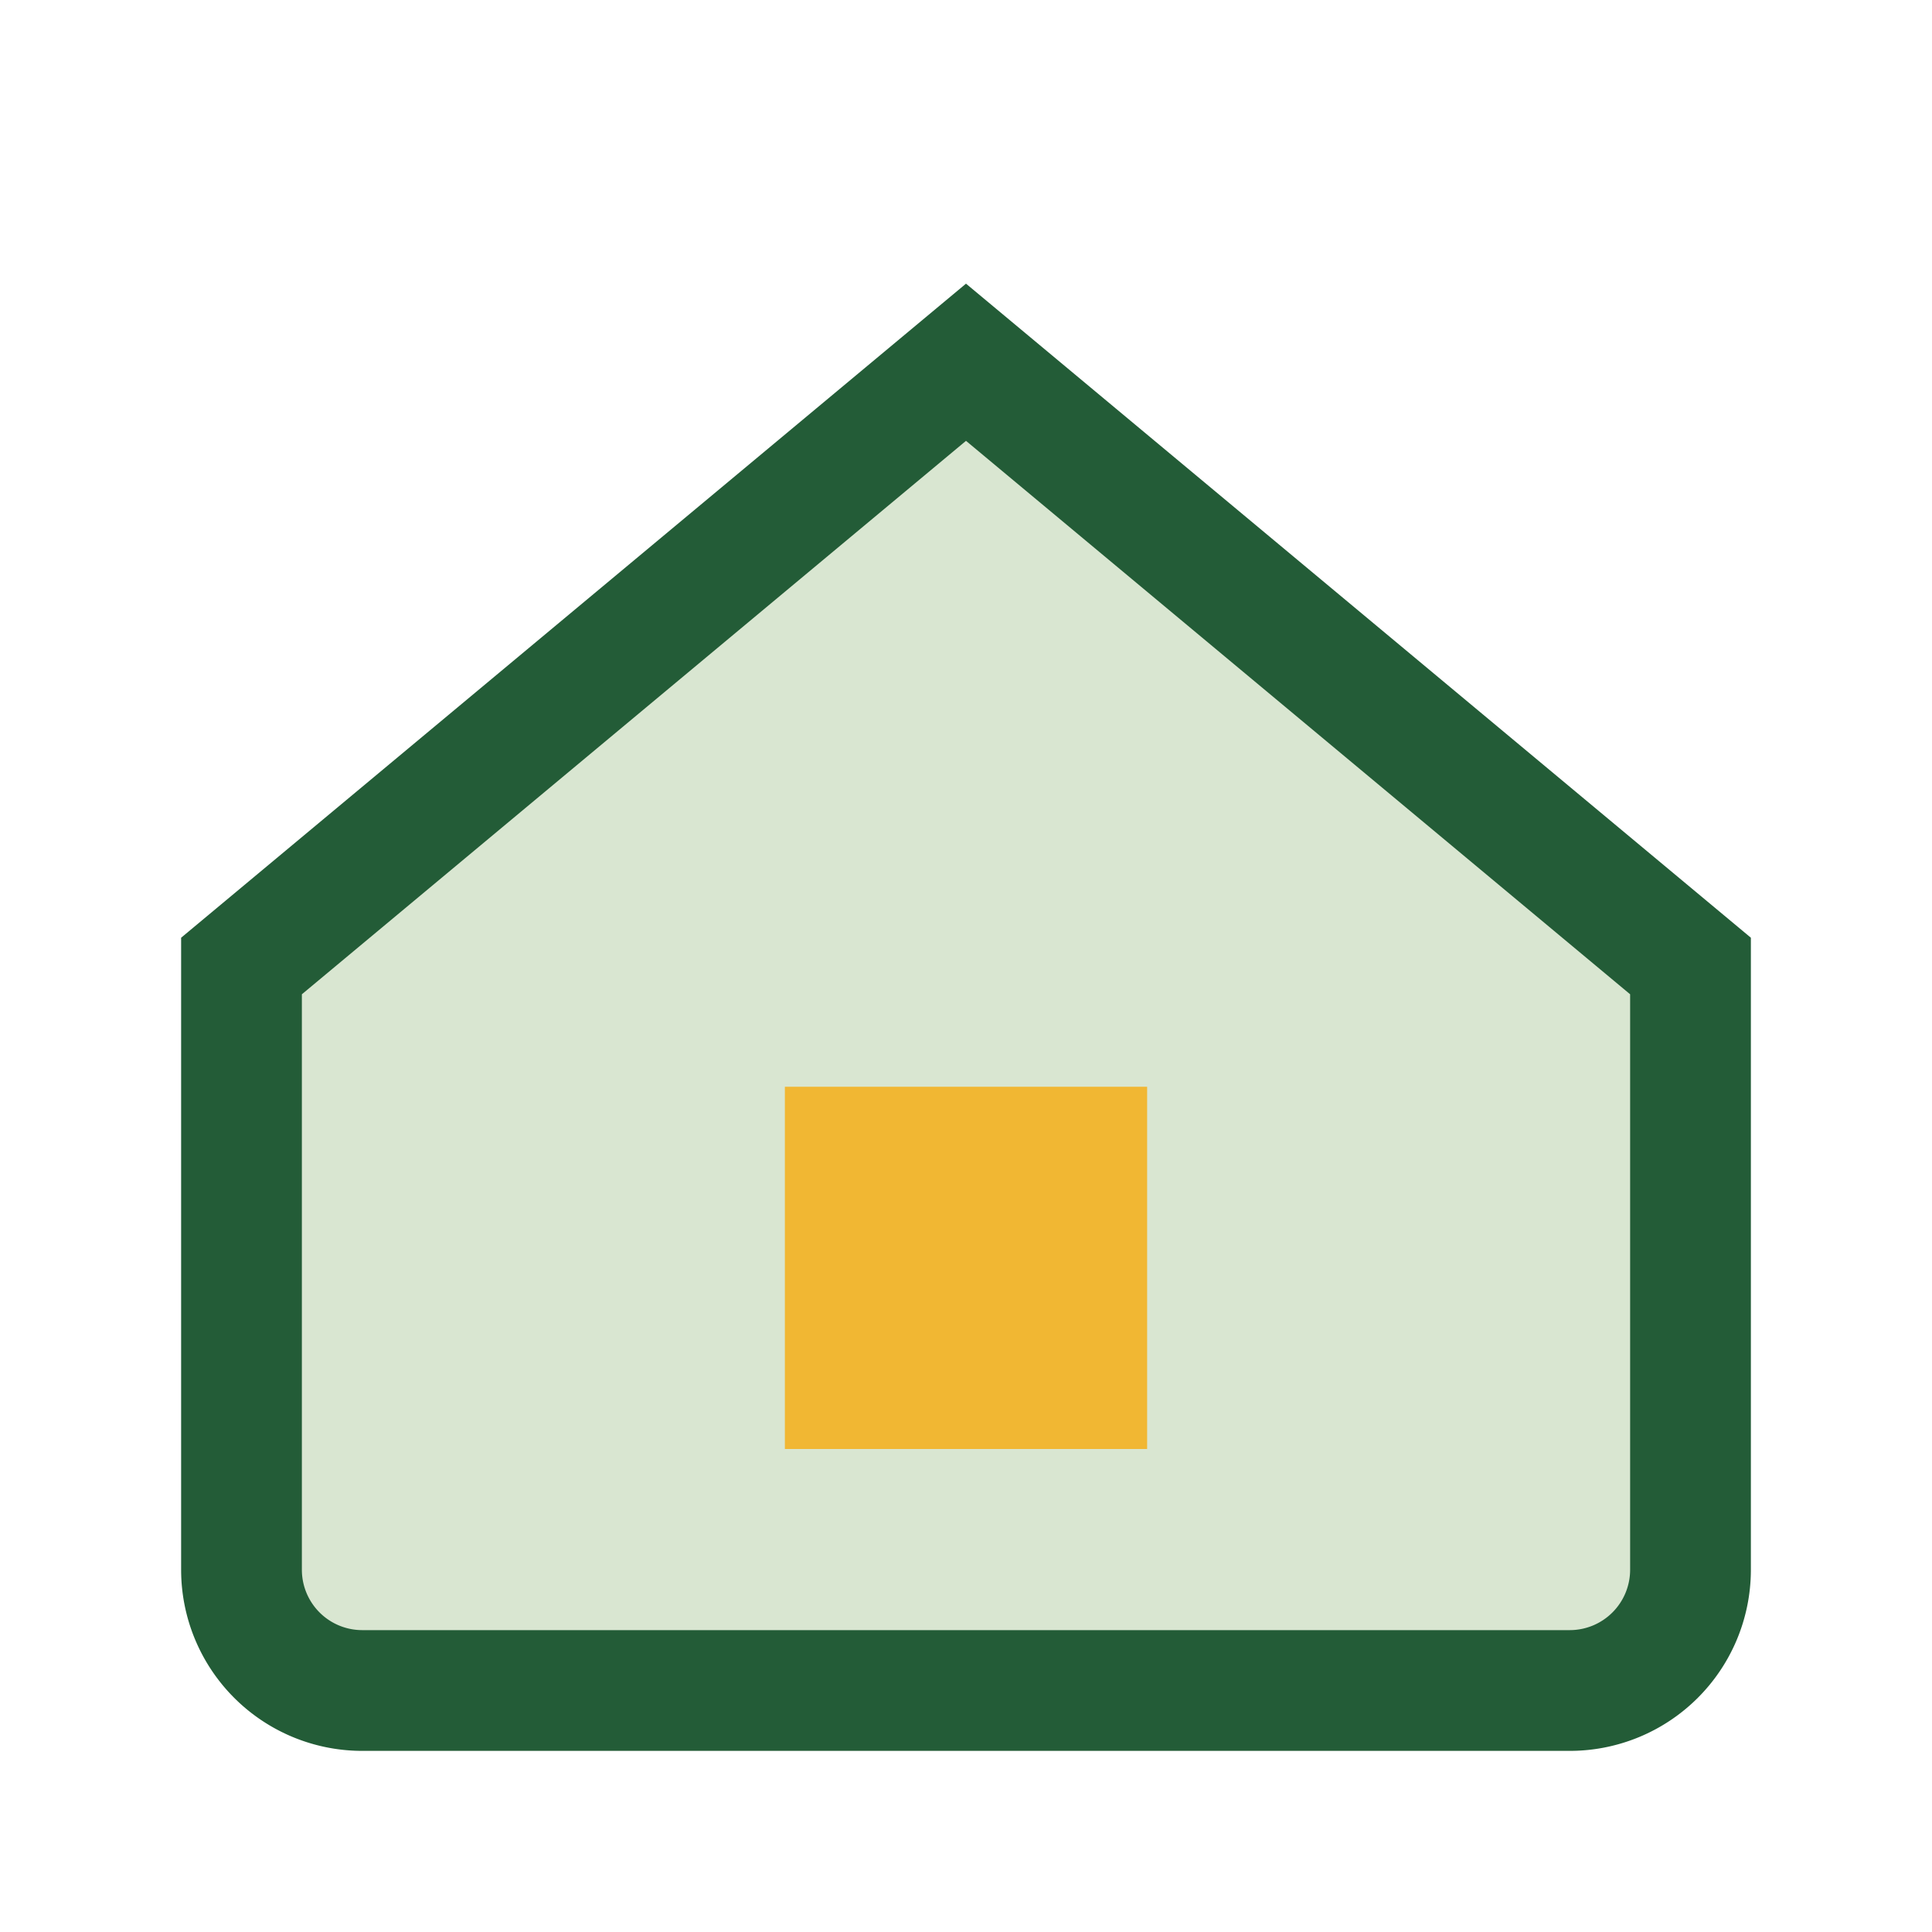 <?xml version="1.0" encoding="UTF-8"?>
<svg xmlns="http://www.w3.org/2000/svg" width="32" height="32" viewBox="0 0 32 32"><path d="M4 16l12-10 12 10v10a2 2 0 01-2 2H6a2 2 0 01-2-2z" fill="#D9E6D1" stroke="#235C37" stroke-width="2"/><rect x="13" y="18" width="6" height="6" fill="#F1B733"/></svg>